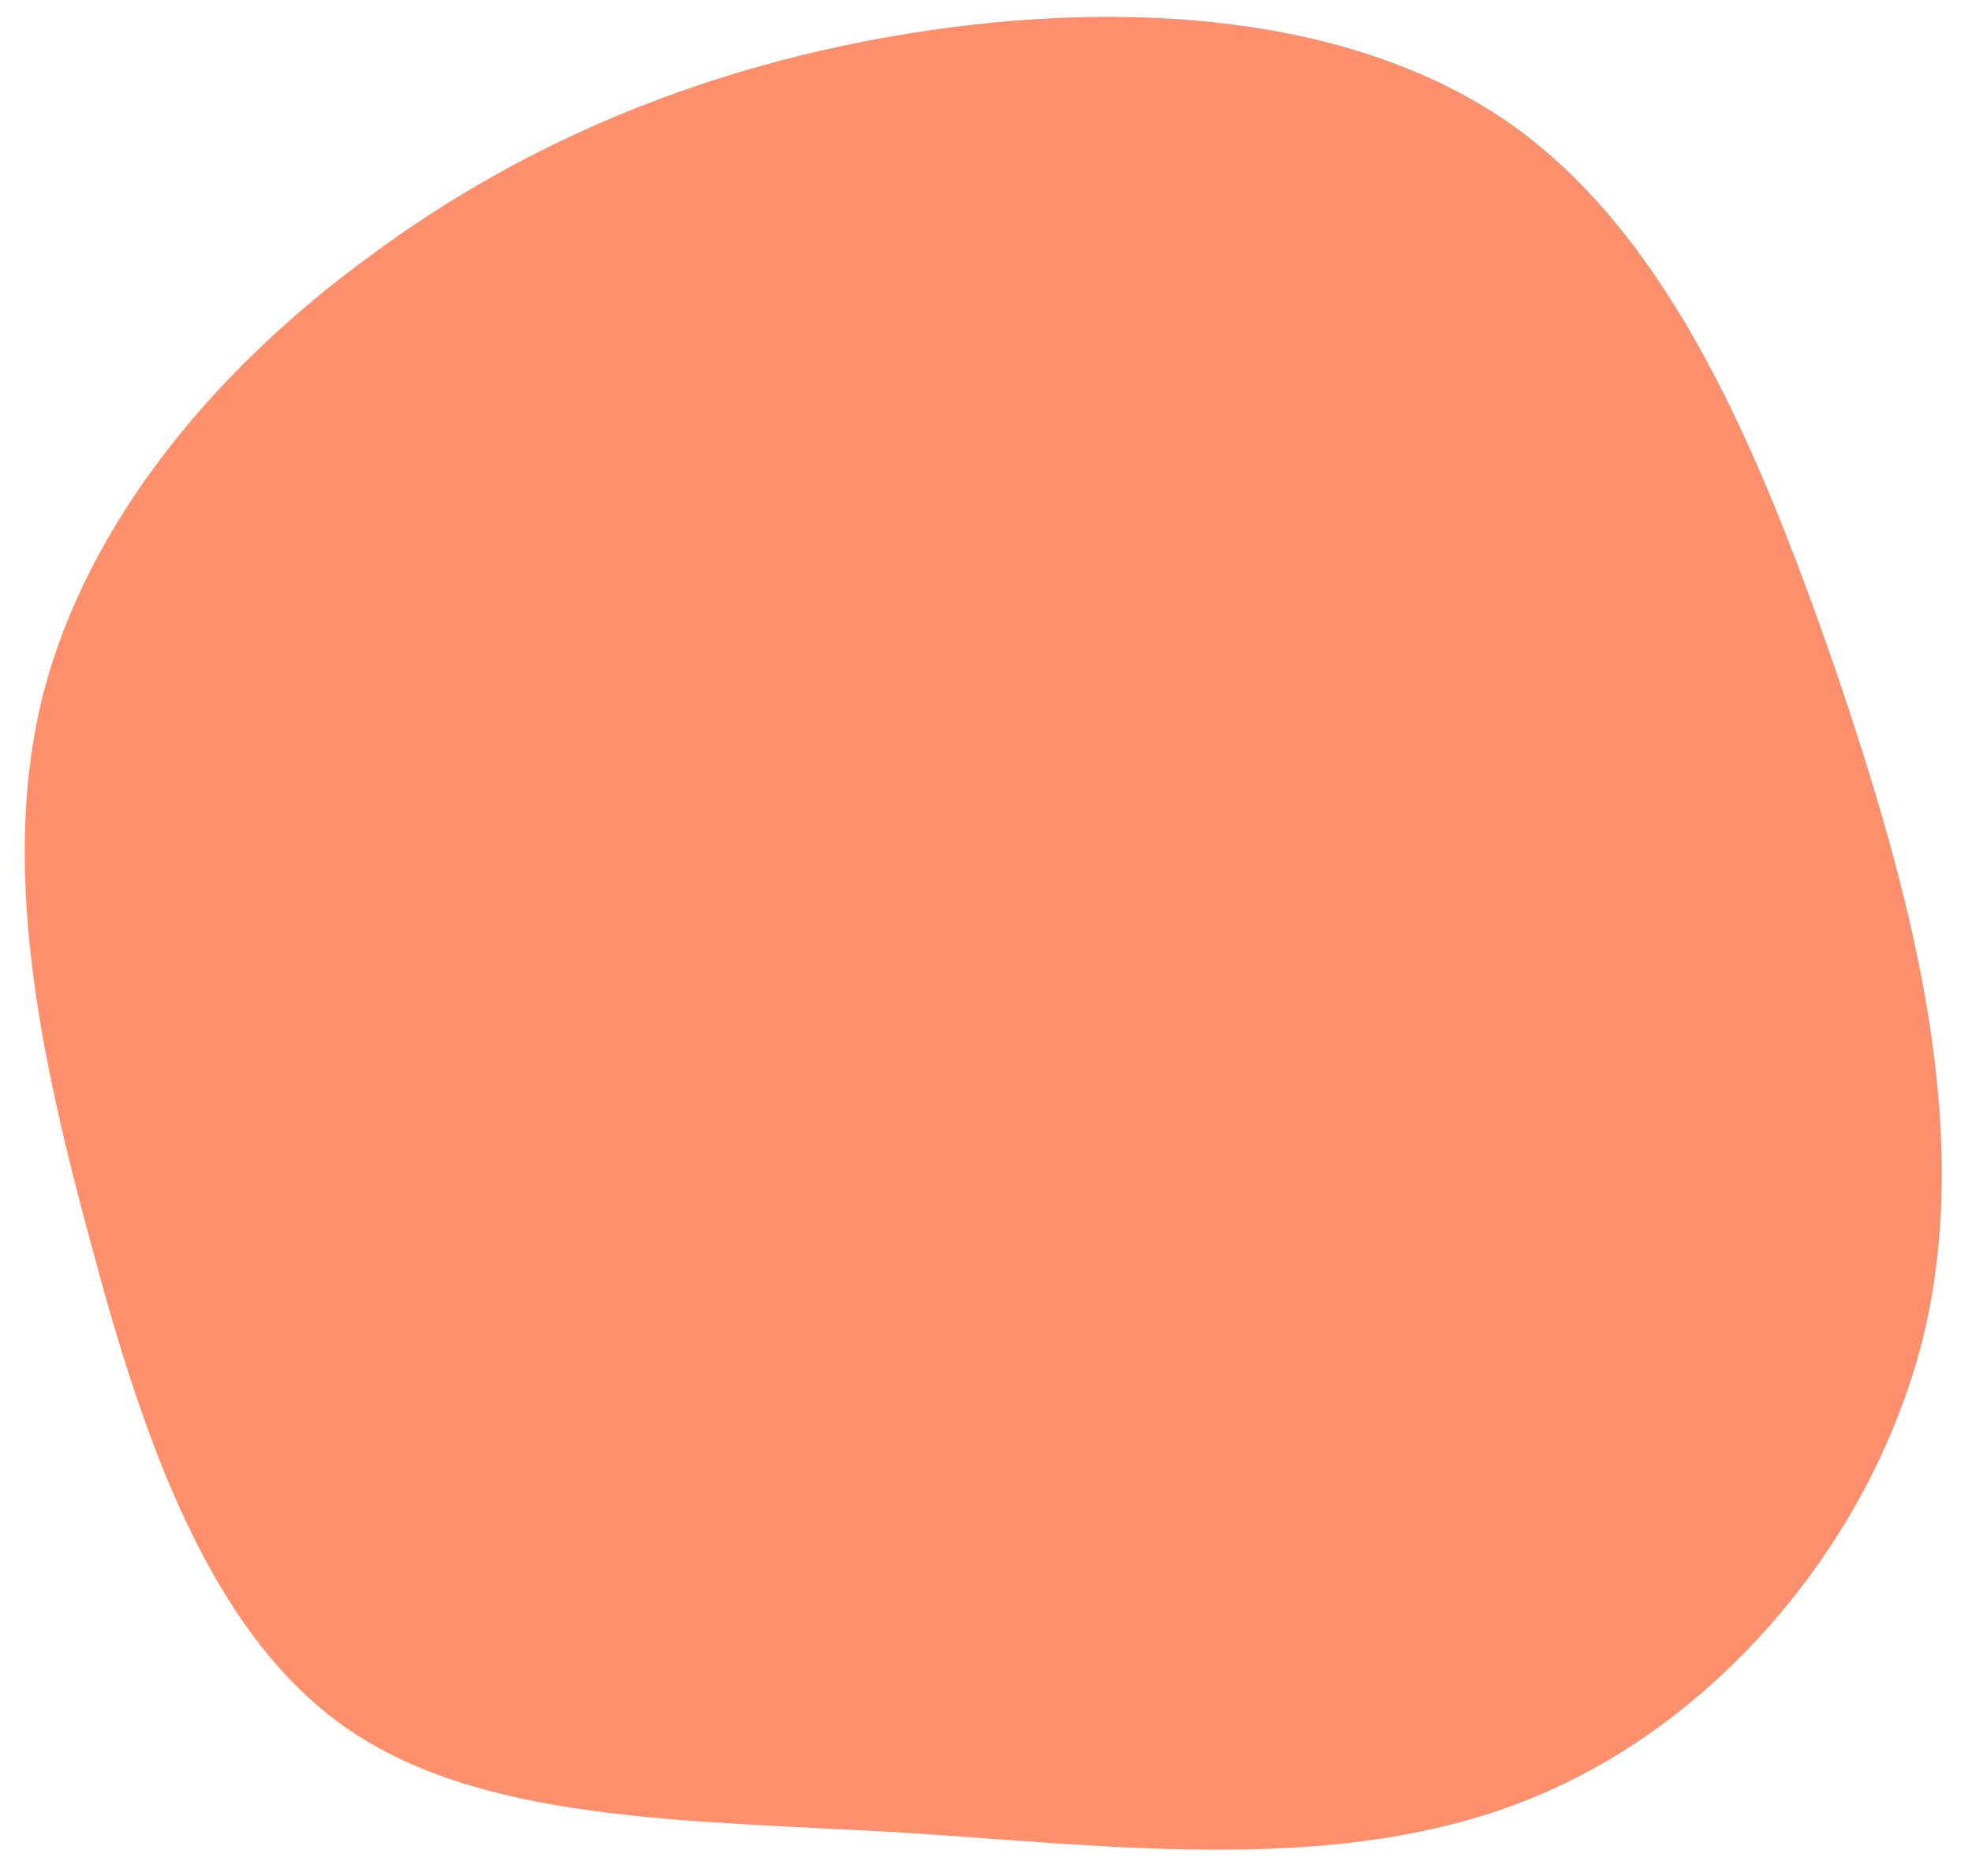 <?xml version="1.0" encoding="UTF-8" standalone="no"?><svg xmlns="http://www.w3.org/2000/svg" xmlns:xlink="http://www.w3.org/1999/xlink" fill="#000000" height="150.4" preserveAspectRatio="xMidYMid meet" version="1" viewBox="28.5 21.8 158.1 150.4" width="158.1" zoomAndPan="magnify"><g id="change1_1"><path d="M49.7,-68.2C62.5,-59.1,69.6,-42,75.7,-24.4C81.7,-6.7,86.6,11.5,82.9,28.1C79.1,44.7,66.6,59.7,51.4,65.9C36.1,72.2,18.1,69.8,0.8,68.7C-16.5,67.7,-33,67.9,-43.9,60.2C-54.8,52.5,-60.1,36.9,-64.2,21.5C-68.4,6.1,-71.5,-9.1,-68,-22.7C-64.4,-36.4,-54.3,-48.6,-41.8,-57.7C-29.4,-66.9,-14.7,-73,1.9,-75.6C18.5,-78.2,36.9,-77.2,49.7,-68.2Z" fill="#fd8f6c" transform="translate(100 100)"/></g></svg>